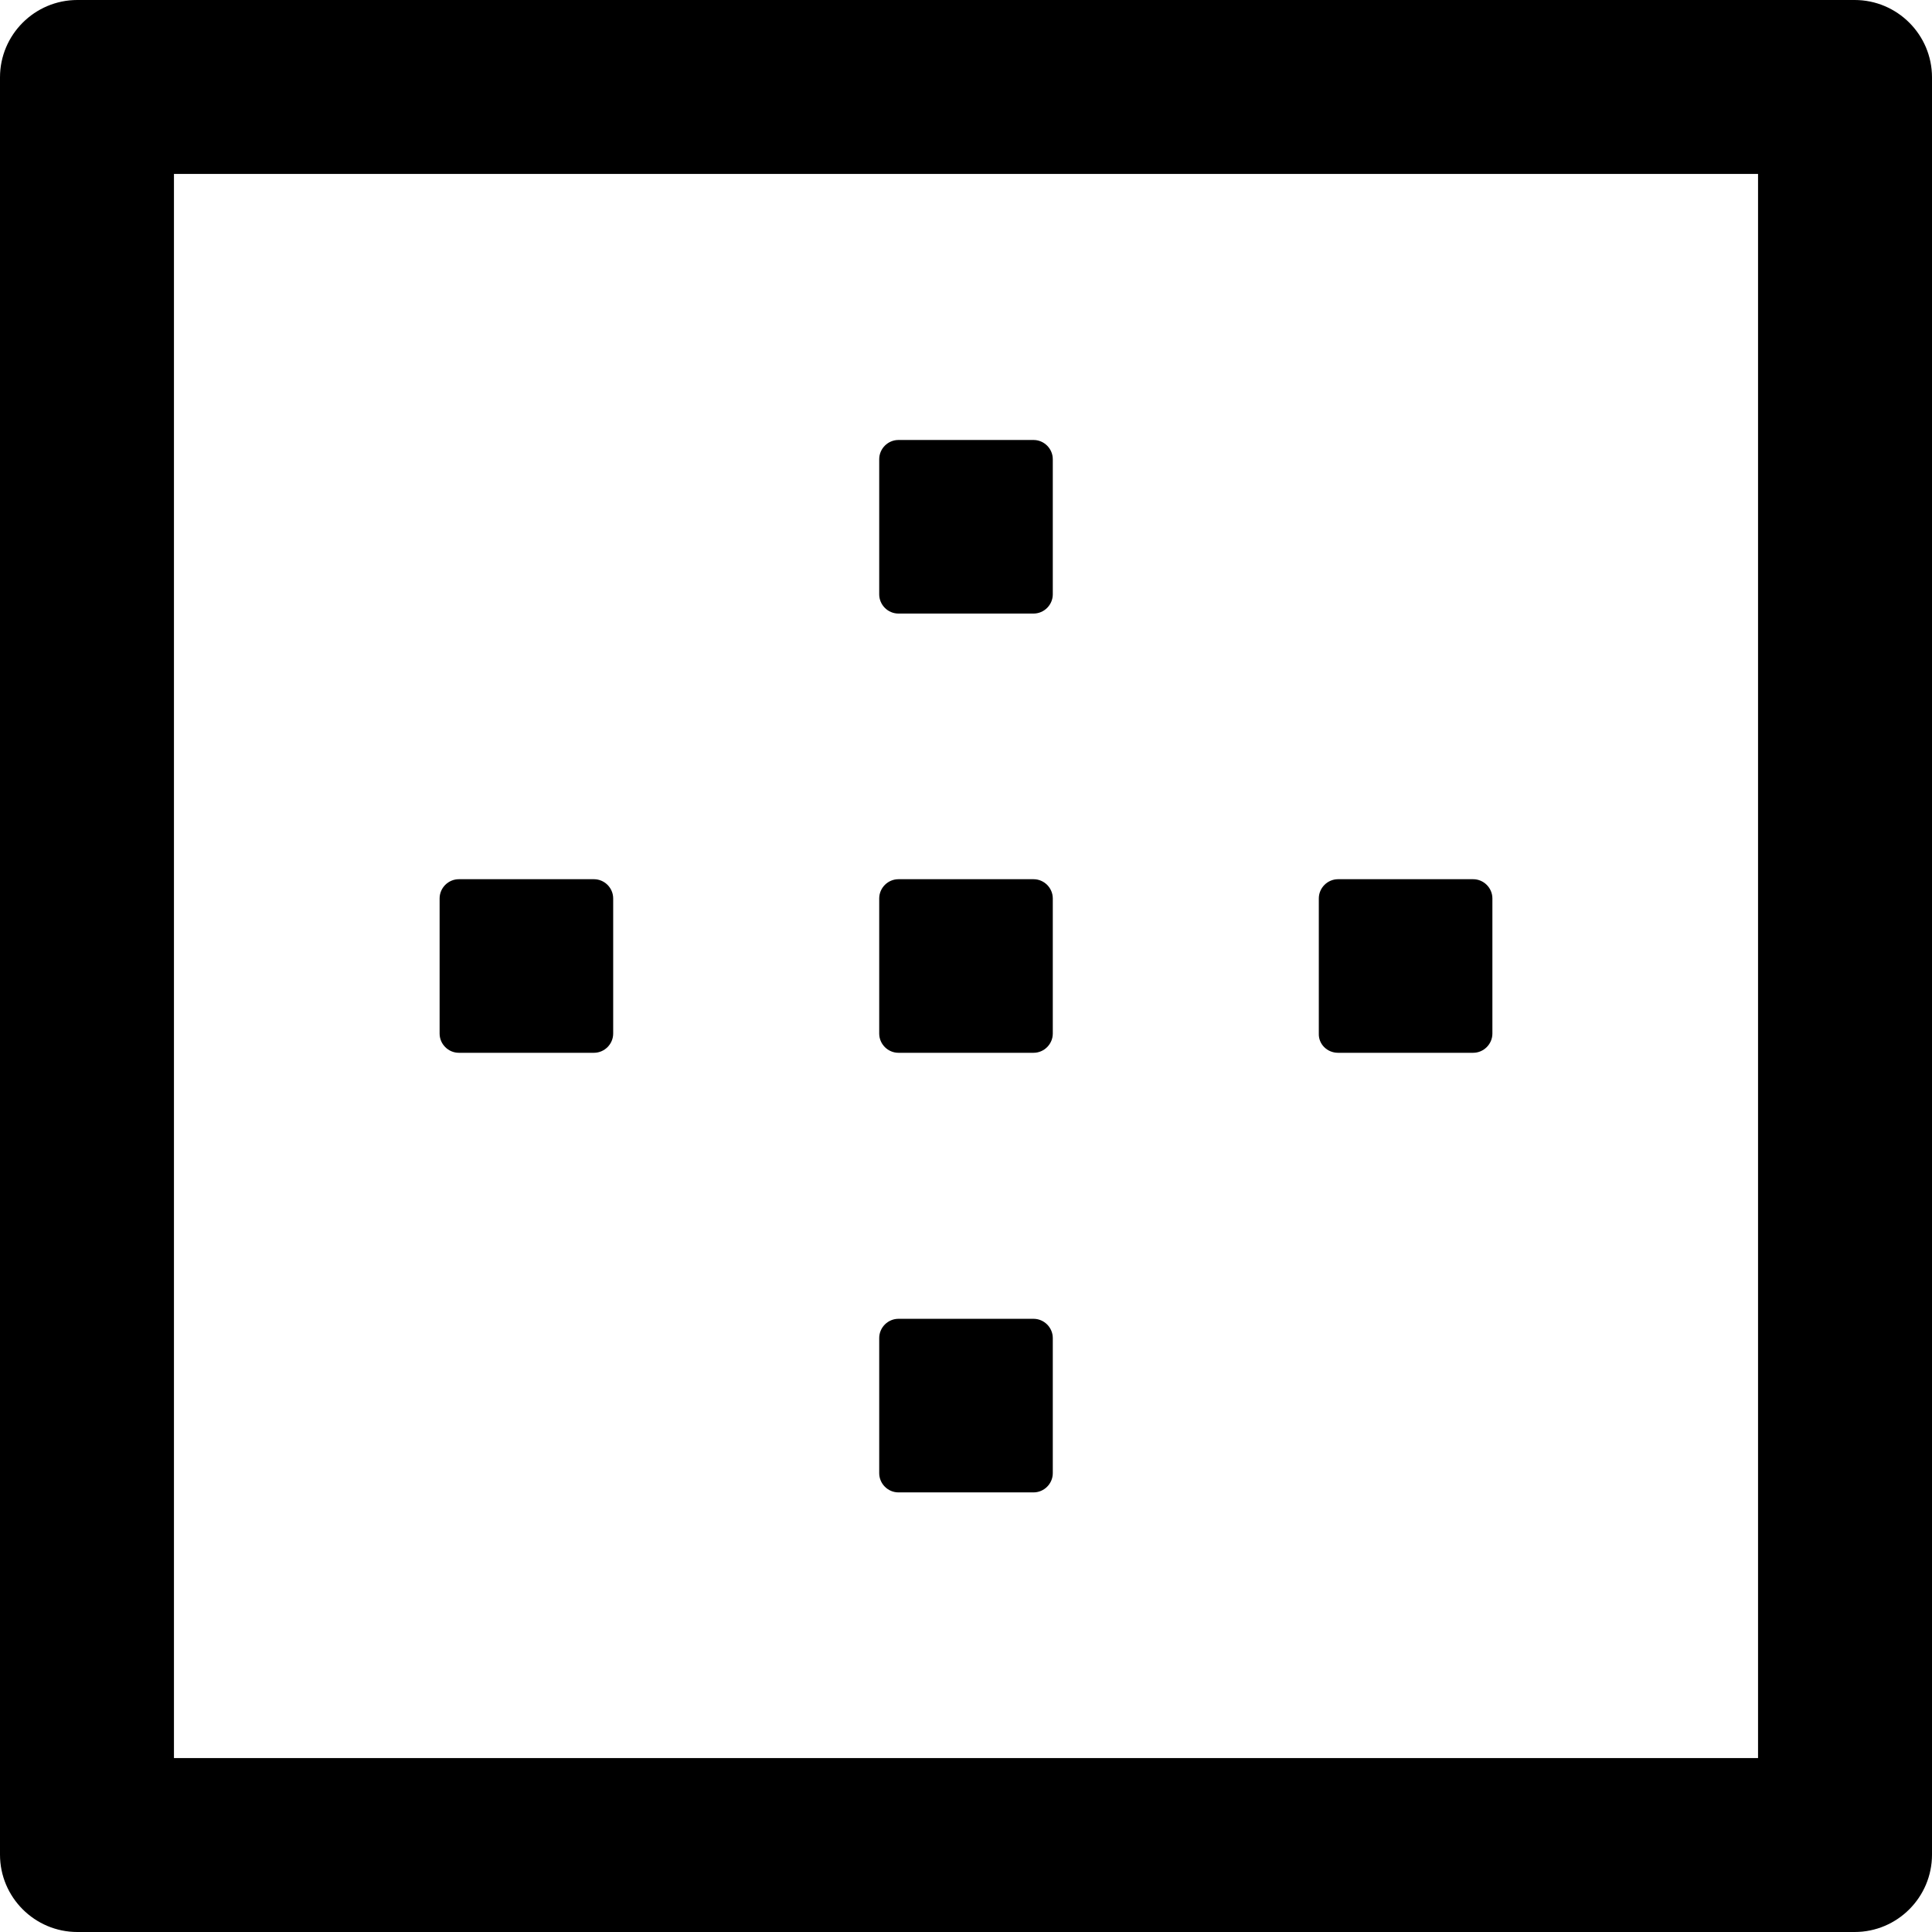 <?xml version="1.0" encoding="utf-8"?>
<!-- Generator: Adobe Illustrator 21.0.0, SVG Export Plug-In . SVG Version: 6.00 Build 0)  -->
<svg version="1.1" id="Layer_1" xmlns="http://www.w3.org/2000/svg" xmlns:xlink="http://www.w3.org/1999/xlink" x="0px" y="0px"
	 viewBox="0 0 512 512" style="enable-background:new 0 0 512 512;" xml:space="preserve">
<g>
	<path d="M491.5,0h-471C9.2,0,0,9.2,0,20.5v471C0,502.8,9.2,512,20.5,512h471c11.3,0,20.5-9.2,20.5-20.5v-471
		C512,9.2,502.8,0,491.5,0z M465.9,465.9H46.1V46.1h419.8V465.9z M238.1,162.6h35.8c2.8,0,5.1-2.3,5.1-5.1v-35.8
		c0-2.8-2.3-5.1-5.1-5.1h-35.8c-2.8,0-5.1,2.3-5.1,5.1v35.8C233,160.3,235.3,162.6,238.1,162.6z M121.6,279h35.8
		c2.8,0,5.1-2.3,5.1-5.1v-35.8c0-2.8-2.3-5.1-5.1-5.1h-35.8c-2.8,0-5.1,2.3-5.1,5.1v35.8C116.5,276.7,118.8,279,121.6,279z
		 M354.6,279h35.8c2.8,0,5.1-2.3,5.1-5.1v-35.8c0-2.8-2.3-5.1-5.1-5.1h-35.8c-2.8,0-5.1,2.3-5.1,5.1v35.8
		C349.4,276.7,351.7,279,354.6,279z M238.1,279h35.8c2.8,0,5.1-2.3,5.1-5.1v-35.8c0-2.8-2.3-5.1-5.1-5.1h-35.8
		c-2.8,0-5.1,2.3-5.1,5.1v35.8C233,276.7,235.3,279,238.1,279z M238.1,395.5h35.8c2.8,0,5.1-2.3,5.1-5.1v-35.8
		c0-2.8-2.3-5.1-5.1-5.1h-35.8c-2.8,0-5.1,2.3-5.1,5.1v35.8C233,393.2,235.3,395.5,238.1,395.5z"/>
</g>
</svg>
